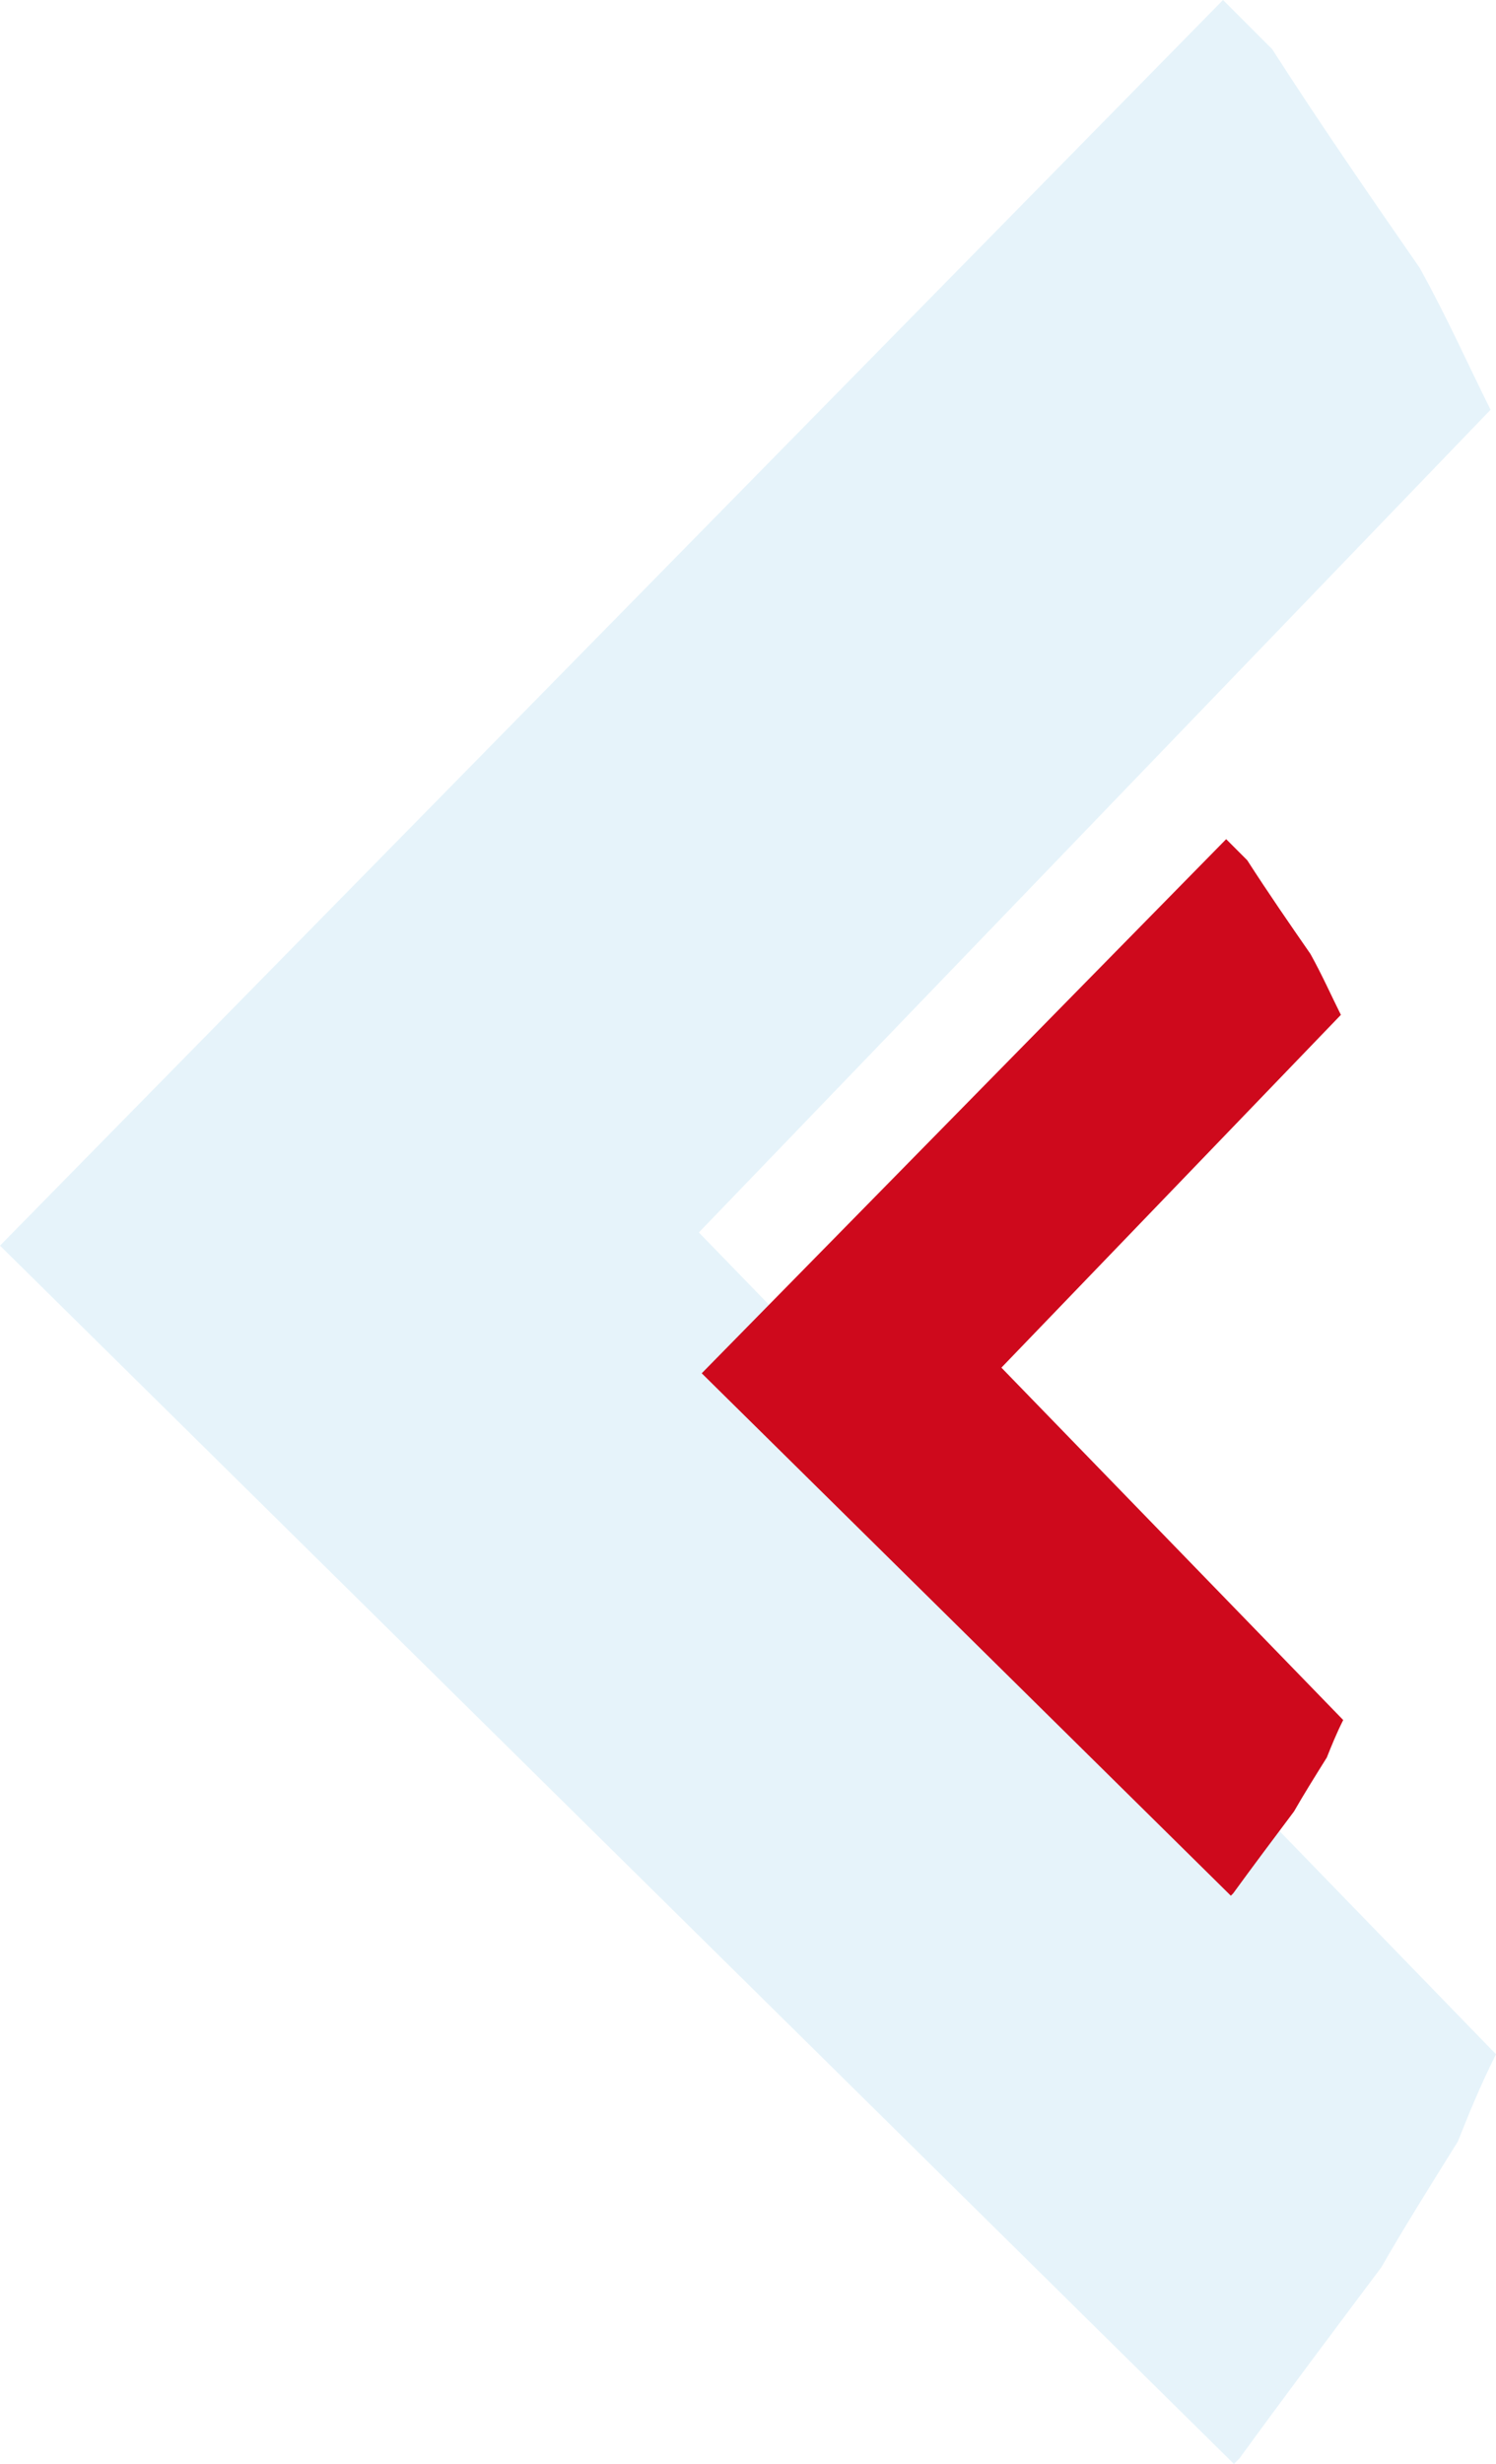 <svg xmlns="http://www.w3.org/2000/svg" xmlns:xlink="http://www.w3.org/1999/xlink" width="528.936" height="870.618" viewBox="0 0 528.936 870.618"><defs><clipPath id="clip-path"><rect id="Rect&#xE1;ngulo_1" data-name="Rect&#xE1;ngulo 1" width="528.936" height="870.618" fill="#0089ce"></rect></clipPath><clipPath id="clip-path-2"><rect id="Rect&#xE1;ngulo_1-2" data-name="Rect&#xE1;ngulo 1" width="226.808" height="373.323" fill="#ce091c"></rect></clipPath></defs><g id="Grupo_9974" data-name="Grupo 9974" transform="translate(-1046 -158.989)"><g id="Grupo_9960" data-name="Grupo 9960" transform="translate(1046 158.989)" opacity="0.1"><g id="Grupo_1" data-name="Grupo 1" clip-path="url(#clip-path)"><path id="Trazado_1" data-name="Trazado 1" d="M438.209,868.686c15.442-21.235,32.817-44.393,50.193-67.56,7.724-13.517,17.375-28.959,27.025-44.4,3.859-9.649,7.718-19.307,13.509-30.875L247.1,435.483l279.914-290.7c-7.724-15.442-15.434-32.818-25.1-50.193-17.375-25.085-34.742-50.2-52.118-77.217Q441.1,8.682,432.418,0L0,440.134,436.276,870.618Z" transform="translate(-0.001 0)" fill="#0089ce" fill-rule="evenodd"></path></g></g><g id="Grupo_9961" data-name="Grupo 9961" transform="translate(1294.109 455.5)"><g id="Grupo_1-2" data-name="Grupo 1" clip-path="url(#clip-path-2)"><path id="Trazado_1-2" data-name="Trazado 1" d="M187.9,372.494c6.622-9.105,14.072-19.036,21.523-28.97,3.312-5.8,7.45-12.418,11.588-19.04,1.655-4.138,3.309-8.279,5.793-13.239L105.955,186.736,225.983,62.082c-3.312-6.622-6.618-14.072-10.763-21.523-7.45-10.756-14.9-21.526-22.348-33.111Q189.146,3.723,185.421,0L0,188.731,187.076,373.323Z" transform="translate(0 -0.001)" fill="#ce091c" fill-rule="evenodd"></path></g></g></g></svg>